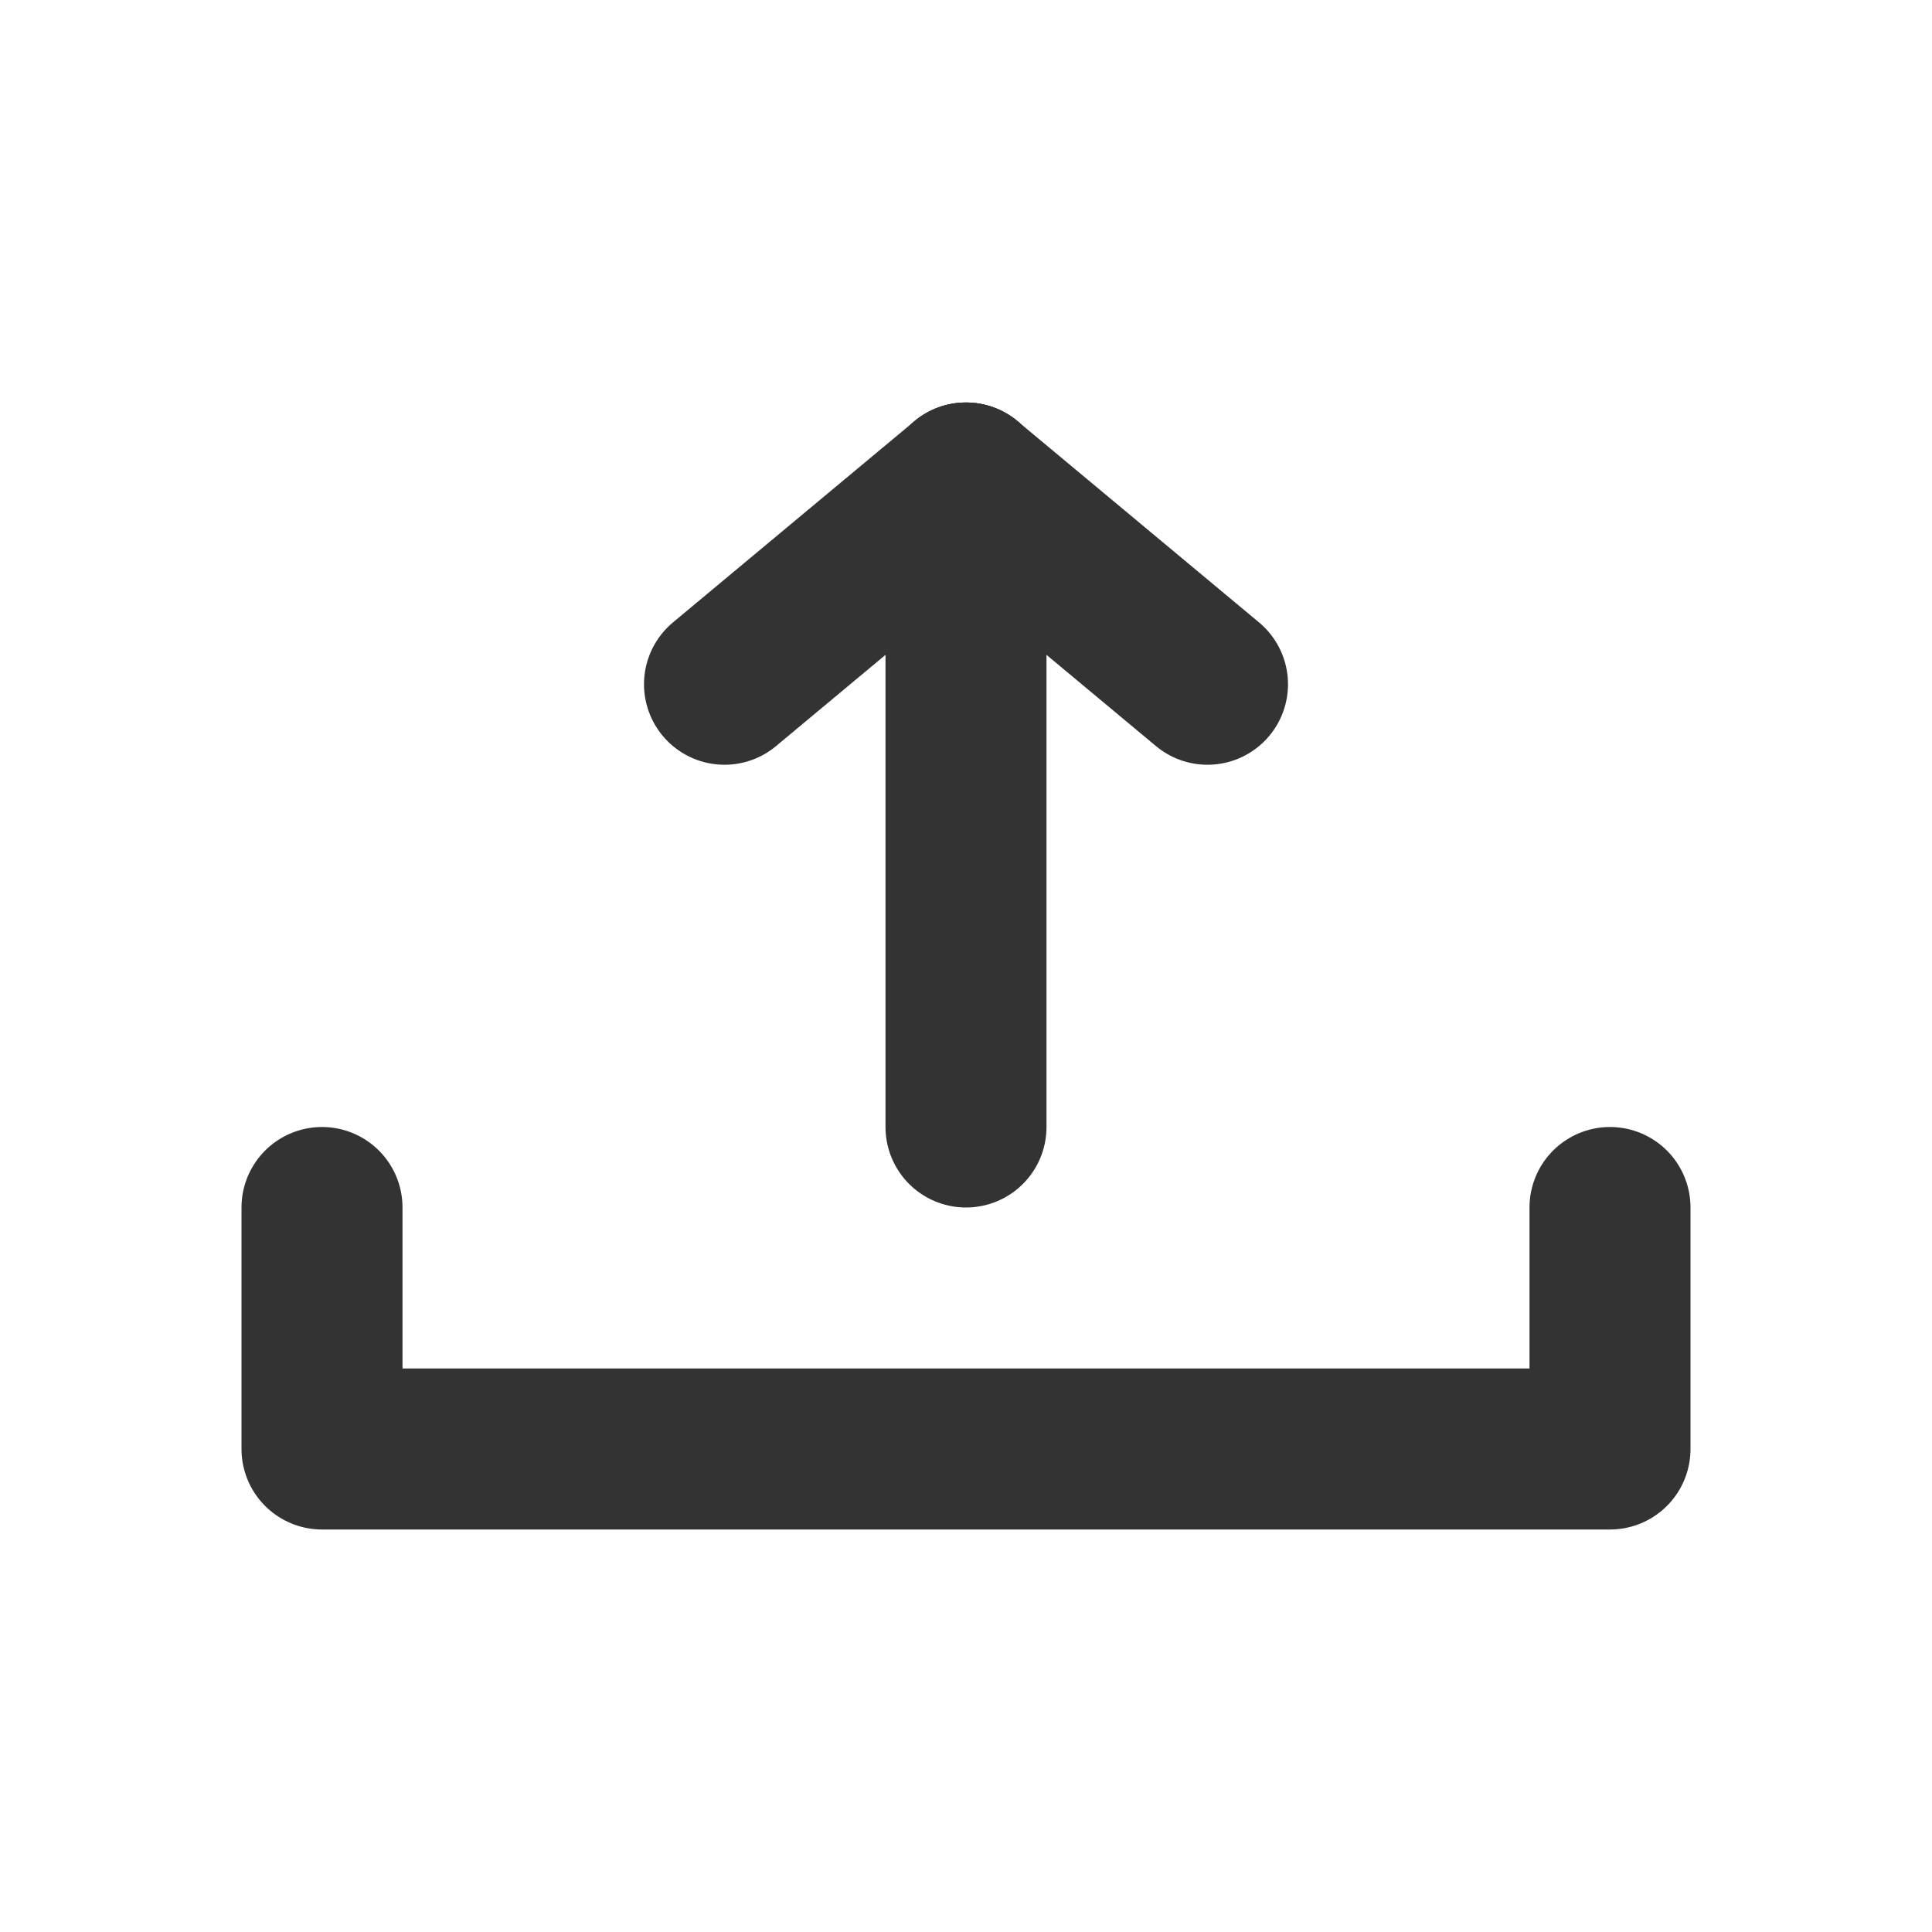 <?xml version="1.0" encoding="utf-8"?>
<svg width="800px" height="800px" viewBox="0 0 24 24" fill="none" xmlns="http://www.w3.org/2000/svg">
<path d="M4 15V18H20V15" stroke="#333333" stroke-width="2" stroke-linecap="round" stroke-linejoin="round"/>
<path d="M12 6L12 14" stroke="#333333" stroke-width="2" stroke-linecap="round" stroke-linejoin="round"/>
<path d="M12 6L15 8.5" stroke="#333333" stroke-width="2" stroke-linecap="round" stroke-linejoin="round"/>
<path d="M12 6L9 8.5" stroke="#333333" stroke-width="2" stroke-linecap="round" stroke-linejoin="round"/>
</svg>